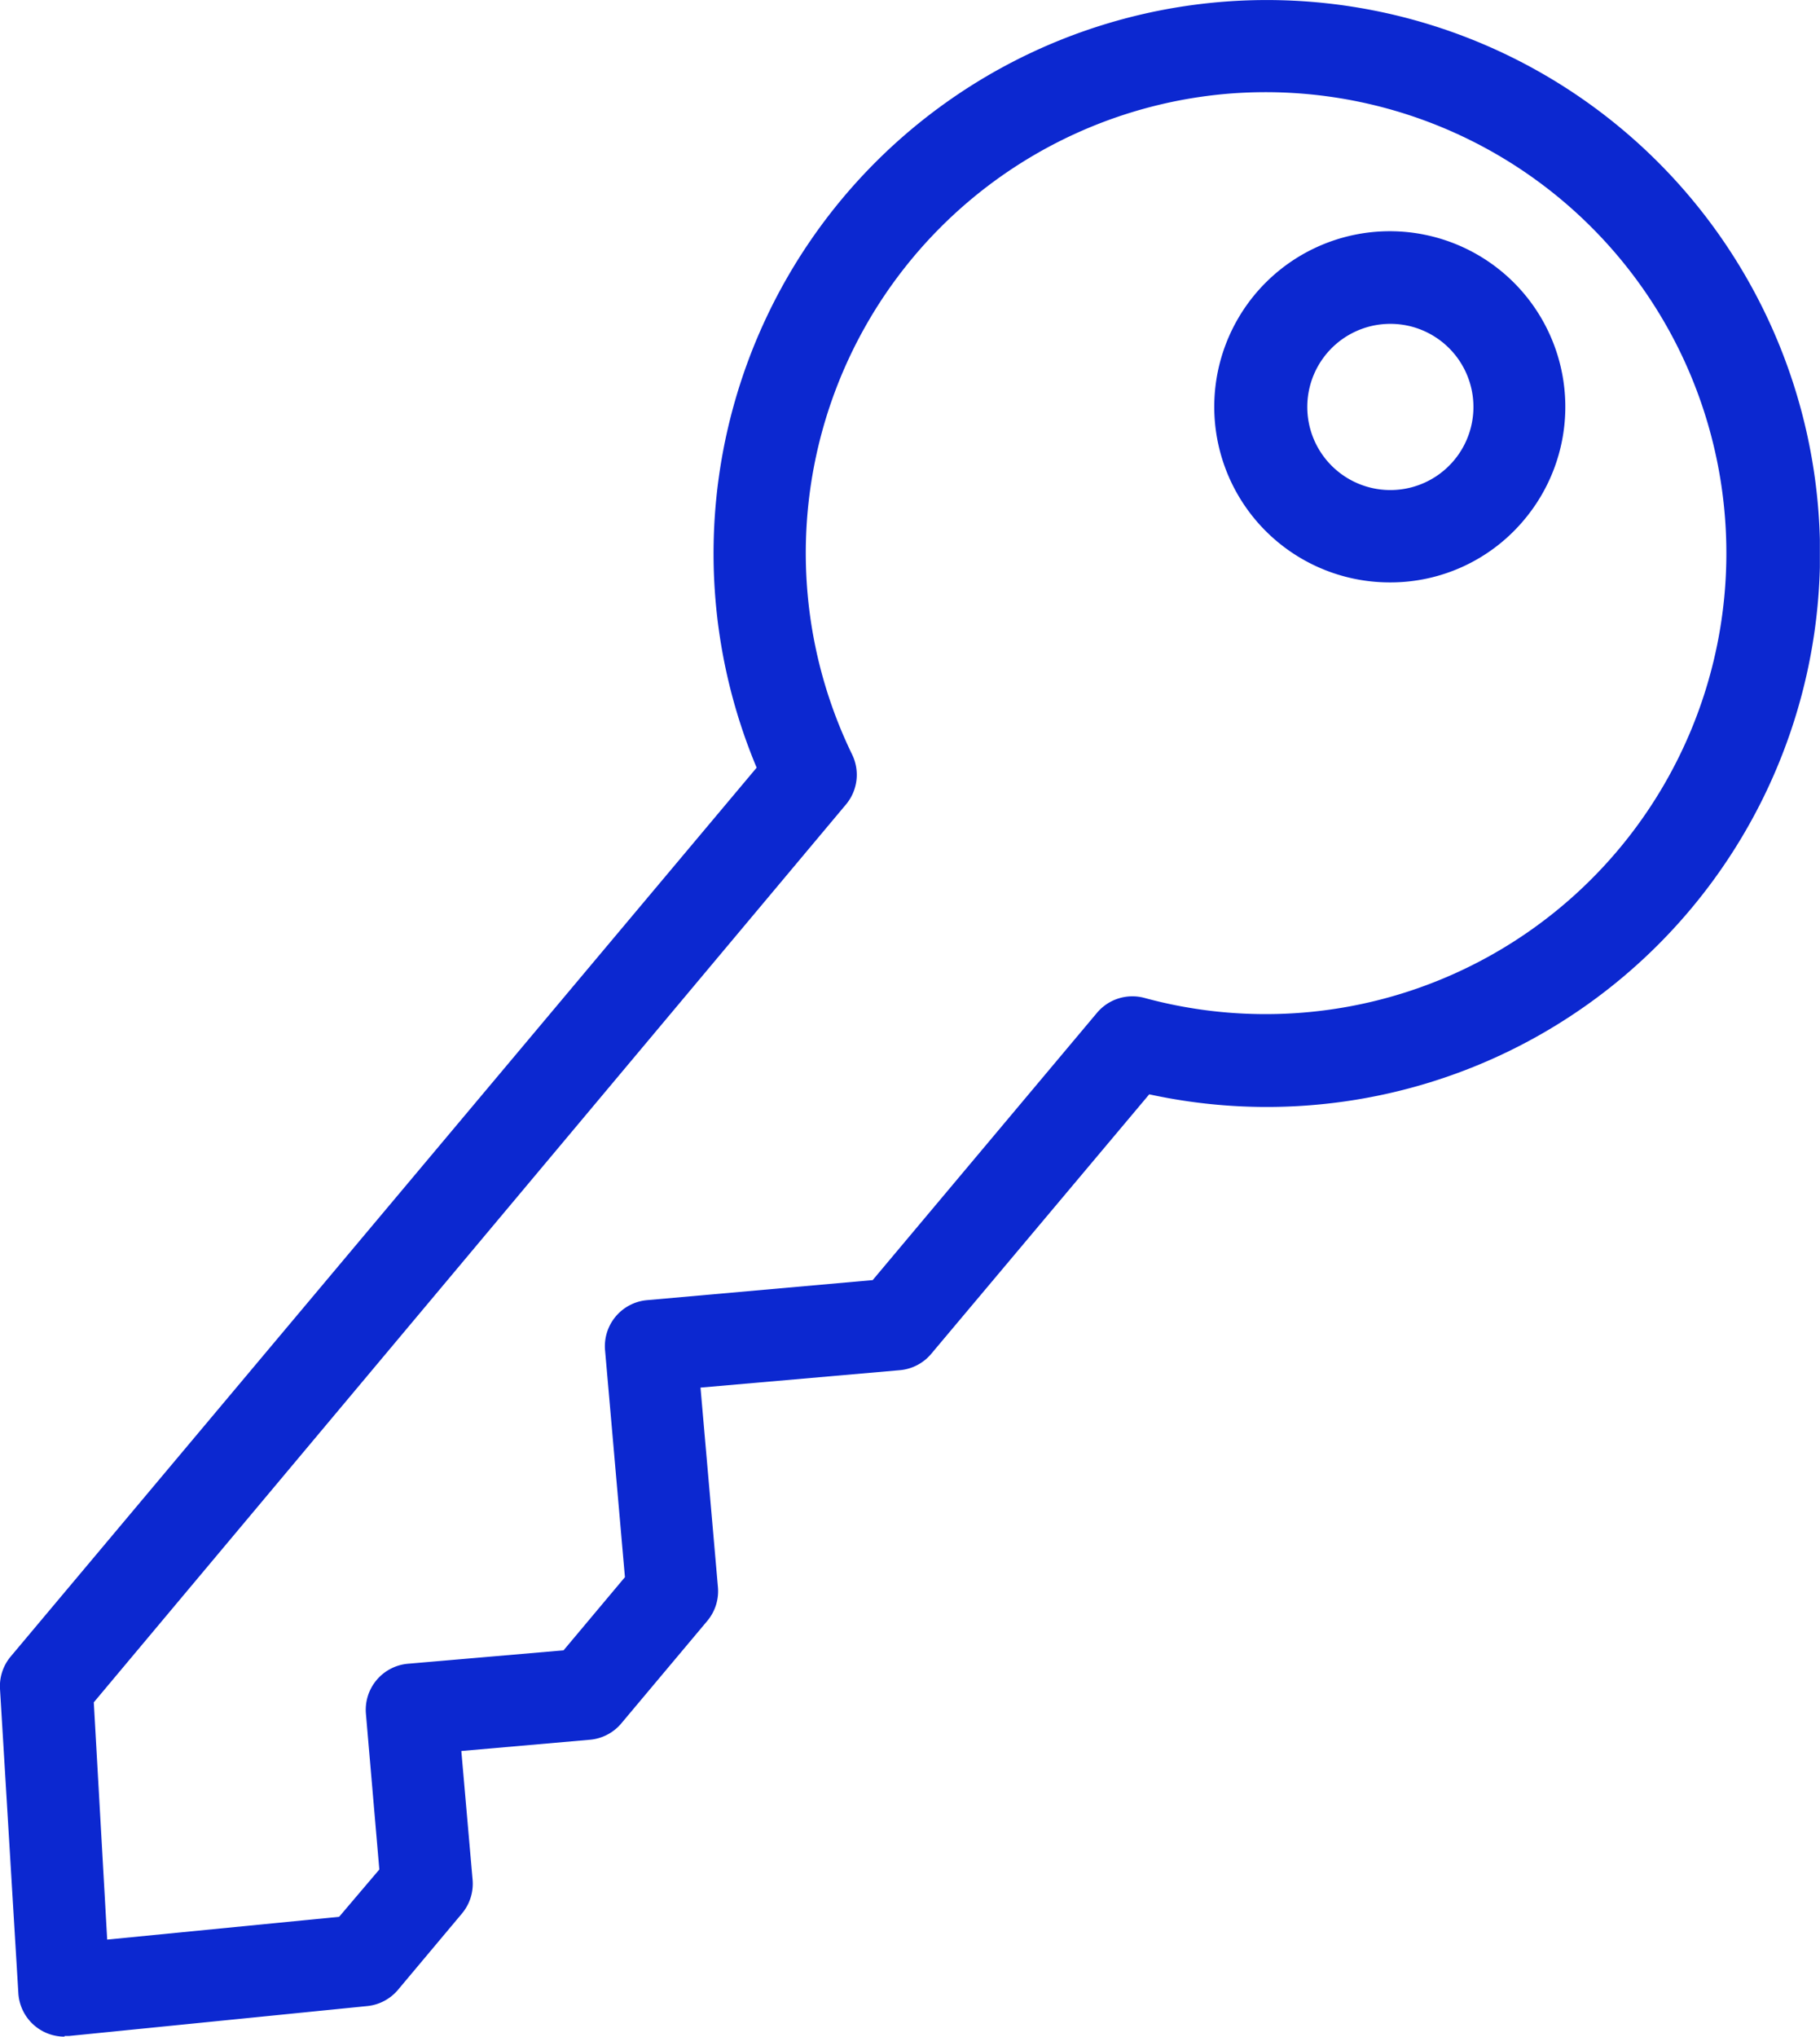<svg xmlns="http://www.w3.org/2000/svg" xmlns:xlink="http://www.w3.org/1999/xlink" width="13.583" height="15.194" viewBox="0 0 13.583 15.194">
  <defs>
    <clipPath id="clip-path">
      <rect id="長方形_17301" data-name="長方形 17301" width="13.582" height="15.194" fill="#0c28d0"/>
    </clipPath>
  </defs>
  <g id="グループ_40076" data-name="グループ 40076" clip-path="url(#clip-path)">
    <path id="パス_63754" data-name="パス 63754" d="M.481,15.194a.345.345,0,0,1-.344-.324L0,12.6a.345.345,0,0,1,.08-.242L5.647,5.727a4.129,4.129,0,1,1,2.93,2.437L6.95,10.1a.345.345,0,0,1-.234.122l-1.488.13.13,1.488a.345.345,0,0,1-.079.252l-.642.765a.345.345,0,0,1-.234.122l-.96.084.084.96a.346.346,0,0,1-.079.252l-.478.57a.345.345,0,0,1-.23.121l-2.224.223-.034,0M.7,12.7.8,14.47,2.531,14.3l.3-.353-.1-1.161a.345.345,0,0,1,.314-.374l1.161-.1.458-.546-.148-1.689A.345.345,0,0,1,4.824,9.7L6.513,9.55,8.187,7.556a.345.345,0,0,1,.355-.111A3.439,3.439,0,1,0,9.155.7,3.439,3.439,0,0,0,6.361,5.632.345.345,0,0,1,6.315,6Z" transform="translate(0 0)" fill="#0c28d0"/>
    <path id="パス_63755" data-name="パス 63755" d="M80.153,17.6a1.31,1.31,0,1,1,1-.467,1.3,1.3,0,0,1-1,.467m0-1.929a.62.62,0,1,0,.4.145.619.619,0,0,0-.4-.145" transform="translate(-69.778 -13.255)" fill="#0c28d0"/>
  </g>
</svg>
